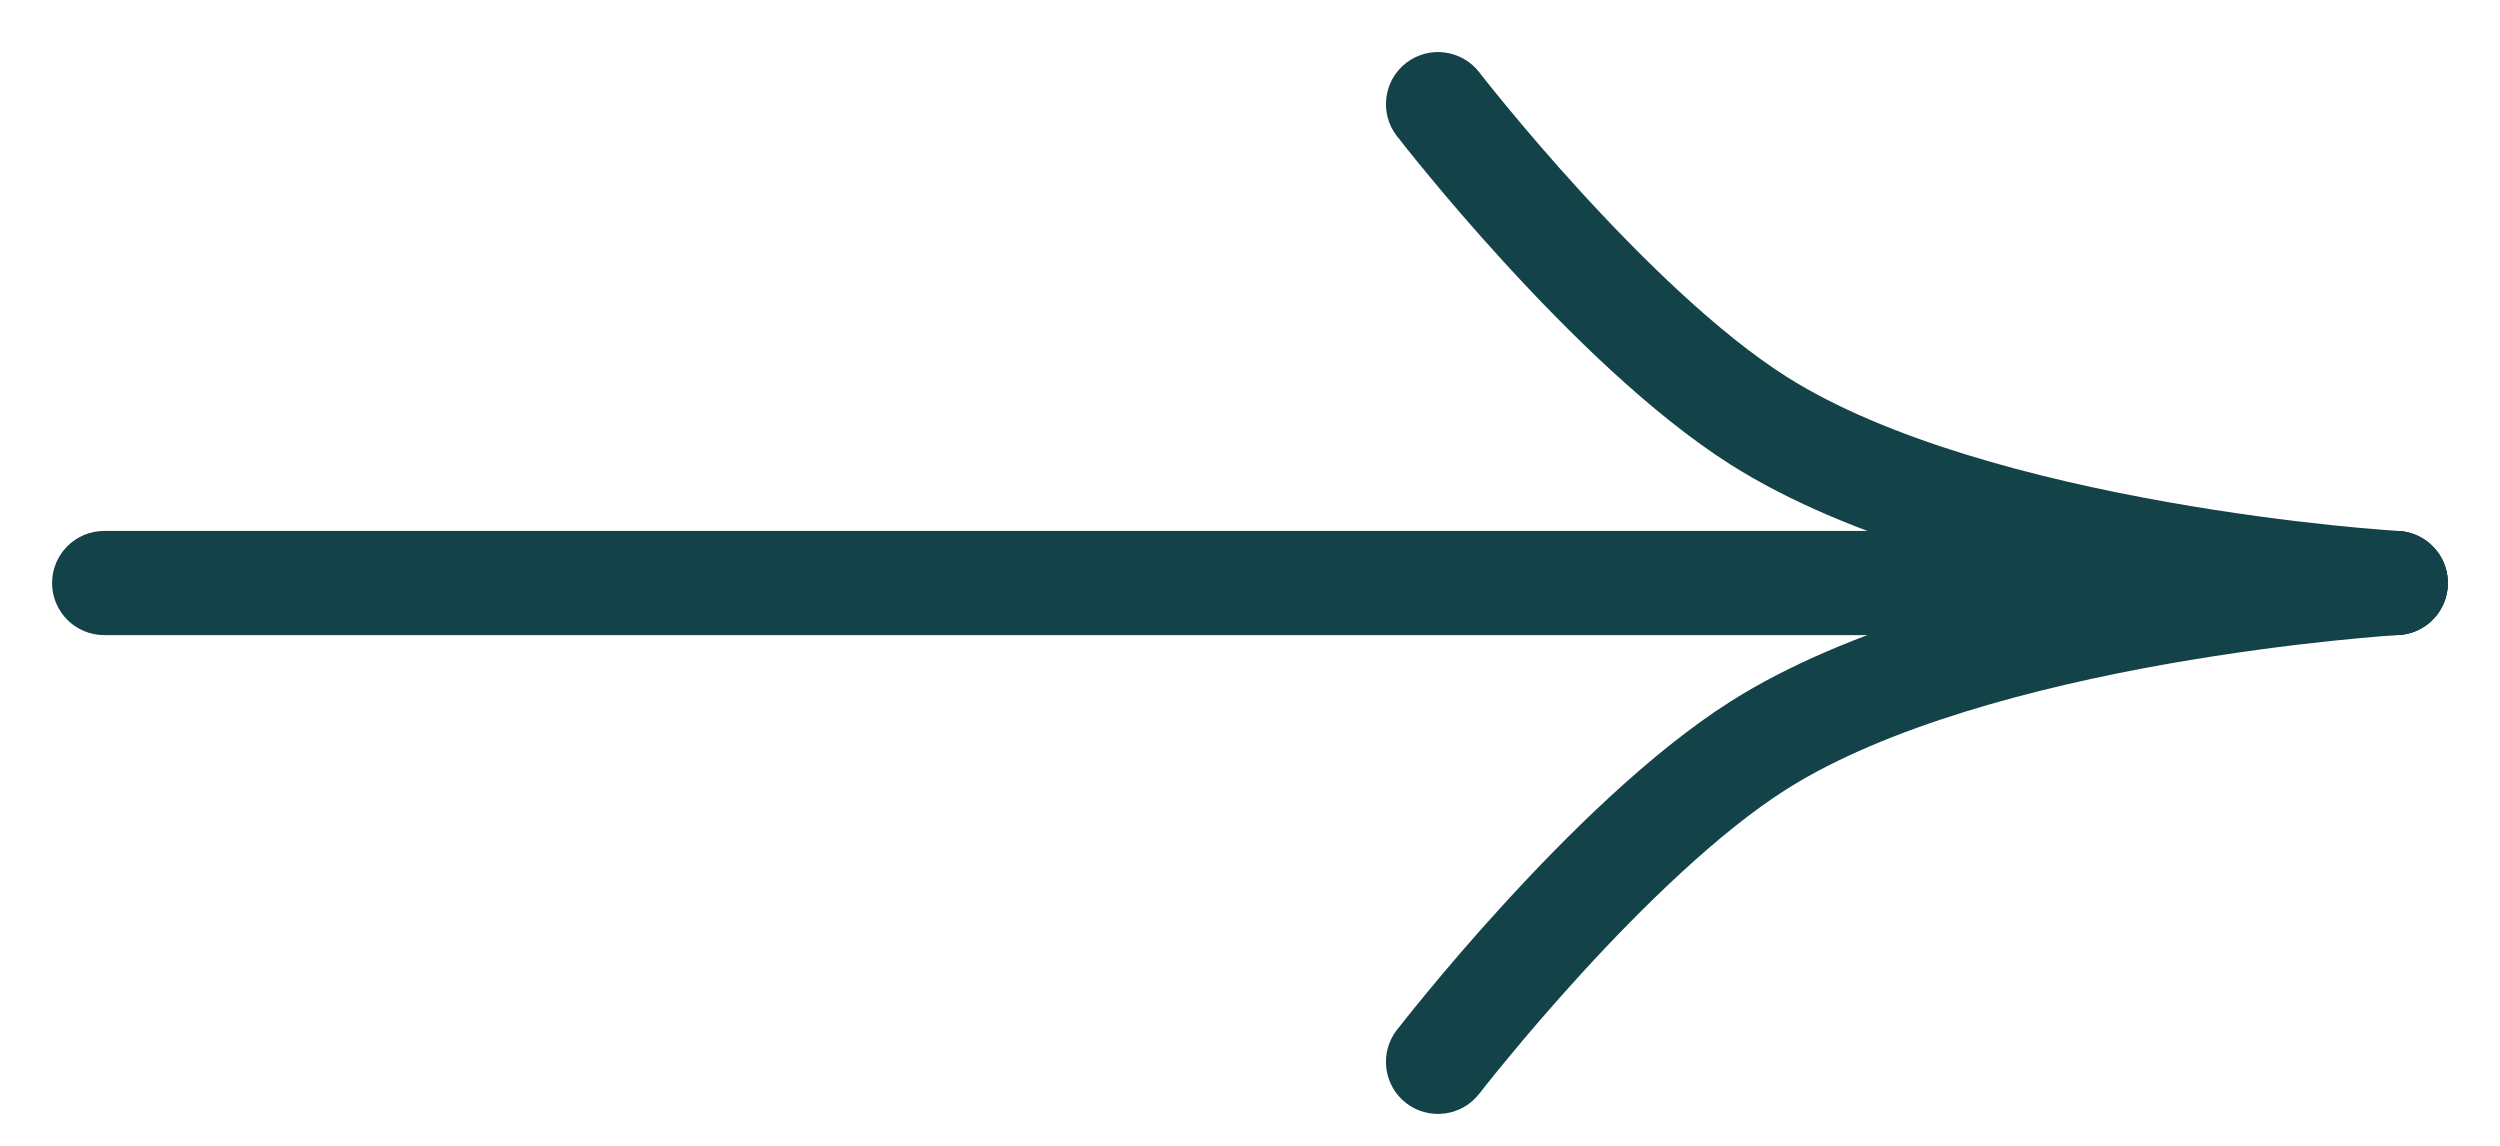 <?xml version="1.0" encoding="UTF-8"?> <svg xmlns="http://www.w3.org/2000/svg" width="24" height="11" viewBox="0 0 24 11" fill="none"><path fill-rule="evenodd" clip-rule="evenodd" d="M0.5 5.597C0.5 5.321 0.724 5.097 1 5.097H23C23.276 5.097 23.5 5.321 23.5 5.597C23.5 5.873 23.276 6.097 23 6.097H1C0.724 6.097 0.5 5.873 0.5 5.597Z" fill="#134249"></path><path fill-rule="evenodd" clip-rule="evenodd" d="M20.81 6.373C19.55 6.596 18.105 6.973 17.15 7.577C16.495 7.992 15.763 8.71 15.177 9.351C14.889 9.667 14.643 9.955 14.471 10.165C14.384 10.269 14.316 10.354 14.27 10.412C14.247 10.441 14.229 10.463 14.218 10.478L14.205 10.495L14.202 10.499L14.201 10.499C14.032 10.718 13.718 10.758 13.499 10.59C13.281 10.421 13.241 10.107 13.409 9.888L13.805 10.194C13.409 9.888 13.409 9.888 13.409 9.888L13.411 9.886L13.415 9.881L13.431 9.861C13.444 9.844 13.463 9.82 13.488 9.789C13.537 9.727 13.609 9.638 13.7 9.528C13.88 9.309 14.136 9.008 14.439 8.677C15.035 8.025 15.841 7.223 16.615 6.733C17.745 6.017 19.357 5.615 20.635 5.389C21.284 5.274 21.865 5.201 22.285 5.157C22.494 5.136 22.664 5.121 22.782 5.111C22.841 5.107 22.887 5.103 22.919 5.101L22.956 5.099L22.965 5.098L22.969 5.098C22.969 5.098 22.97 5.098 22.996 5.541L22.969 5.098C23.245 5.082 23.482 5.292 23.498 5.567C23.515 5.843 23.304 6.08 23.029 6.096M23.029 6.096L23.027 6.096L23.019 6.097L22.988 6.099C22.959 6.101 22.917 6.104 22.861 6.108C22.751 6.117 22.589 6.131 22.389 6.152C21.987 6.194 21.43 6.264 20.81 6.373" fill="#134249"></path><path fill-rule="evenodd" clip-rule="evenodd" d="M20.81 4.82C19.55 4.597 18.105 4.221 17.15 3.616C16.495 3.201 15.763 2.483 15.177 1.842C14.889 1.527 14.643 1.238 14.471 1.029C14.384 0.924 14.316 0.84 14.27 0.782C14.247 0.753 14.229 0.73 14.218 0.716L14.205 0.699L14.202 0.695L14.201 0.694C14.032 0.476 13.718 0.435 13.499 0.604C13.281 0.773 13.241 1.087 13.409 1.305L13.805 1C13.409 1.305 13.409 1.305 13.409 1.305L13.411 1.308L13.415 1.313L13.431 1.332C13.444 1.349 13.463 1.374 13.488 1.405C13.537 1.467 13.609 1.556 13.7 1.666C13.88 1.885 14.136 2.186 14.439 2.517C15.035 3.169 15.841 3.971 16.615 4.461C17.745 5.177 19.357 5.579 20.635 5.805C21.284 5.92 21.865 5.992 22.285 6.036C22.494 6.058 22.664 6.073 22.782 6.082C22.841 6.087 22.887 6.09 22.919 6.093L22.956 6.095L22.965 6.096L22.969 6.096C22.969 6.096 22.97 6.096 22.996 5.652L22.969 6.096C23.245 6.112 23.482 5.902 23.498 5.626C23.515 5.351 23.304 5.114 23.029 5.098M23.029 5.098L23.027 5.097L23.019 5.097L22.988 5.095C22.959 5.093 22.917 5.09 22.861 5.085C22.751 5.077 22.589 5.063 22.389 5.042C21.987 5 21.43 4.93 20.81 4.82" fill="#134249"></path></svg> 